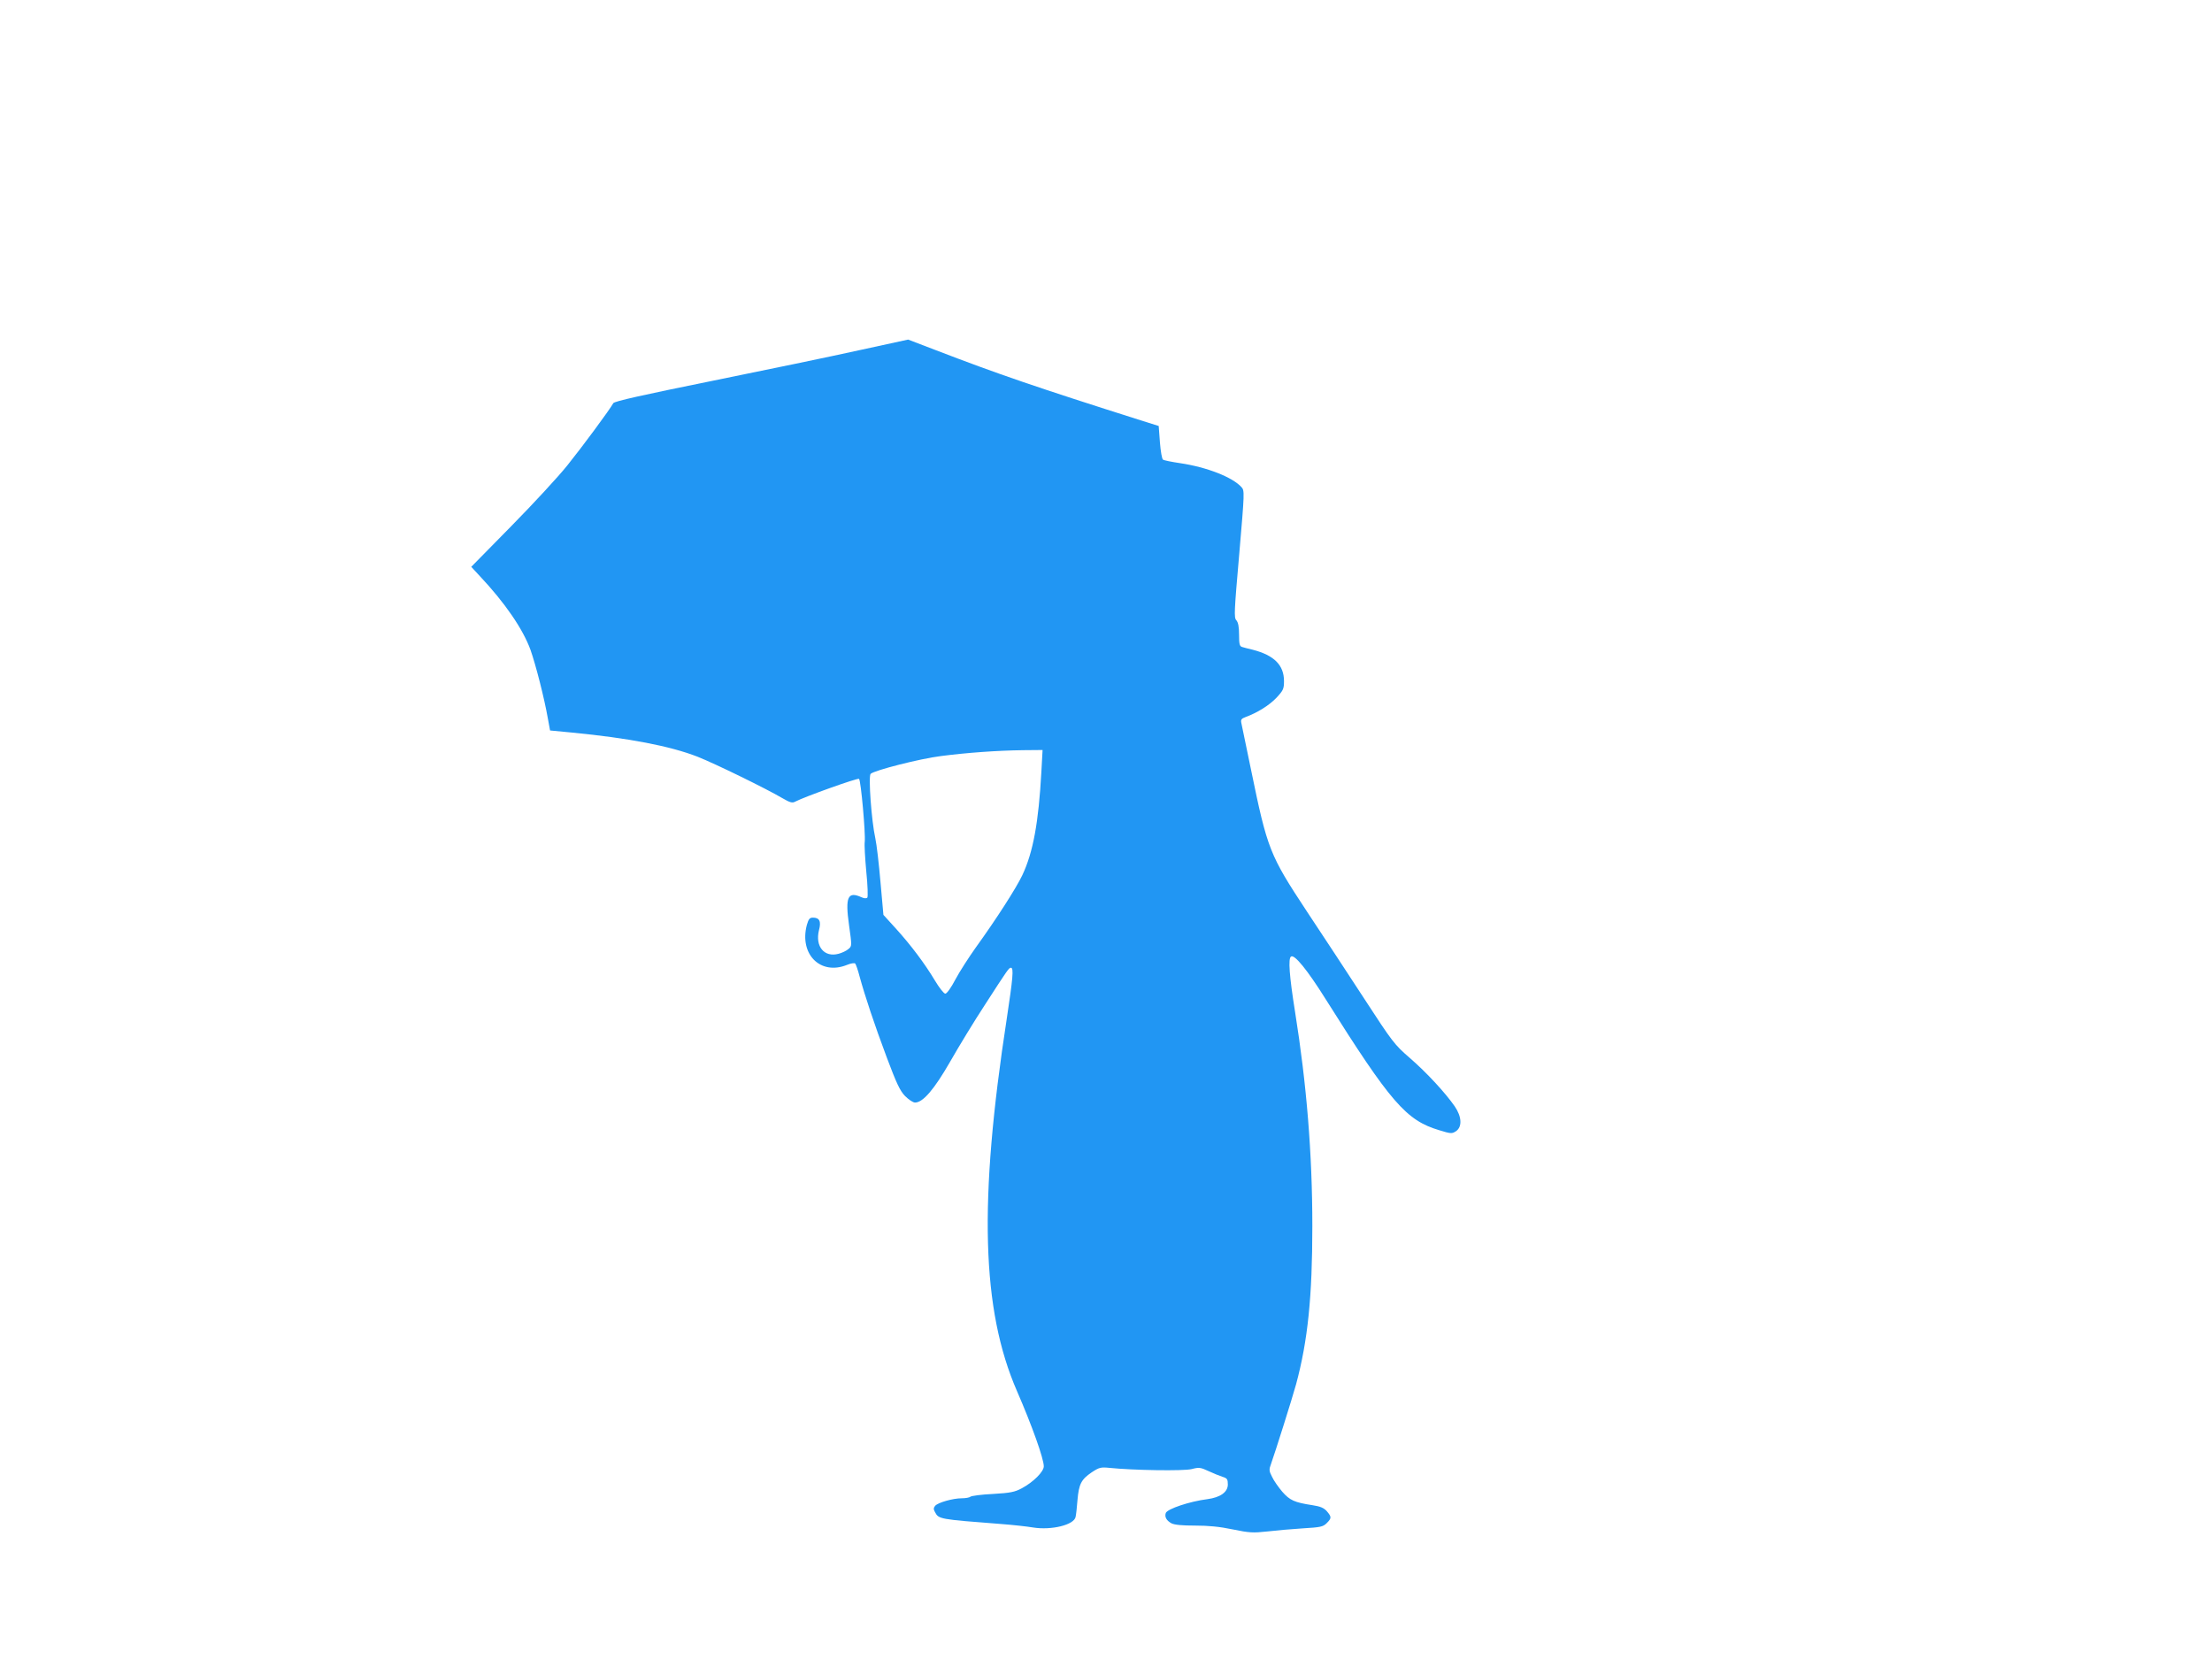 <?xml version="1.0" standalone="no"?>
<!DOCTYPE svg PUBLIC "-//W3C//DTD SVG 20010904//EN"
 "http://www.w3.org/TR/2001/REC-SVG-20010904/DTD/svg10.dtd">
<svg version="1.0" xmlns="http://www.w3.org/2000/svg"
 width="1280pt" height="960pt" viewBox="0 0 1280 960"
 preserveAspectRatio="xMidYMid meet">
<g transform="translate(0,960) scale(0.1,-0.1)"
fill="#2196f3" stroke="none">
<path d="M4970 7573 c-157 -35 -539 -114 -849 -177 -404 -82 -566 -118 -572
-129 -21 -38 -180 -253 -266 -360 -52 -65 -198 -223 -325 -352 l-231 -235 49
-53 c146 -155 250 -307 294 -428 31 -89 79 -276 100 -395 l13 -71 126 -12
c330 -32 569 -78 728 -140 103 -41 394 -183 491 -240 43 -25 57 -29 73 -20 56
29 363 139 370 132 11 -11 38 -316 33 -363 -3 -19 2 -98 9 -175 8 -77 10 -144
6 -149 -5 -6 -19 -5 -34 2 -79 36 -95 2 -72 -161 17 -122 17 -122 -4 -139 -11
-10 -37 -22 -56 -27 -83 -23 -137 42 -114 136 14 52 3 73 -35 73 -19 0 -25 -8
-35 -42 -45 -169 78 -293 231 -232 24 10 45 13 49 8 4 -5 16 -38 25 -74 31
-113 85 -276 157 -468 57 -152 77 -194 106 -224 21 -21 46 -38 58 -38 46 0
111 76 204 238 49 86 139 234 200 327 133 206 139 215 151 215 17 0 11 -61
-24 -293 -164 -1063 -146 -1686 59 -2157 87 -200 155 -391 155 -435 0 -31 -60
-91 -127 -127 -41 -22 -66 -27 -168 -33 -66 -3 -124 -11 -130 -16 -5 -5 -28
-9 -50 -9 -51 0 -139 -25 -154 -44 -9 -11 -10 -20 -1 -35 22 -42 22 -42 385
-70 66 -5 148 -14 183 -20 107 -17 237 15 246 61 3 13 8 57 11 98 8 93 22 119
82 160 44 29 53 31 103 26 134 -14 429 -19 476 -7 42 11 51 10 98 -12 28 -13
65 -28 81 -33 26 -8 30 -14 30 -44 0 -44 -43 -75 -118 -85 -103 -13 -231 -56
-241 -80 -8 -23 4 -44 33 -60 19 -9 62 -13 137 -13 76 0 141 -6 217 -22 97
-20 118 -21 200 -12 51 6 143 14 206 18 102 6 117 9 138 30 29 29 29 36 1 69
-18 20 -38 28 -83 35 -105 16 -131 28 -175 78 -22 26 -49 64 -59 86 -18 34
-18 43 -6 75 23 64 124 384 145 461 68 252 94 508 94 915 0 419 -33 820 -100
1240 -33 207 -41 310 -23 320 20 13 93 -76 199 -245 378 -601 467 -703 658
-760 68 -21 74 -21 97 -6 37 25 34 84 -7 144 -55 79 -162 195 -260 280 -89 77
-101 93 -263 342 -93 143 -243 371 -332 505 -217 329 -229 360 -324 822 -28
136 -54 258 -56 270 -4 18 1 25 23 33 71 26 139 69 180 112 40 43 44 52 44 97
0 92 -57 149 -180 181 -25 6 -53 13 -62 16 -15 4 -18 17 -18 71 0 46 -5 72
-16 84 -14 15 -12 50 17 383 31 360 31 367 13 387 -52 58 -201 116 -356 139
-48 7 -92 16 -98 20 -6 3 -14 49 -18 101 l-7 94 -105 33 c-596 189 -827 268
-1183 405 l-162 62 -285 -62z m1056 -2440 c-16 -290 -47 -463 -110 -597 -35
-74 -149 -252 -271 -421 -39 -55 -92 -137 -116 -182 -25 -48 -50 -83 -59 -83
-8 0 -35 34 -60 76 -58 97 -138 204 -227 302 l-71 78 -17 190 c-9 104 -22 218
-30 254 -22 99 -41 358 -27 372 20 20 286 88 407 103 146 19 322 32 474 34
l114 1 -7 -127z"/>
</g>
</svg>
